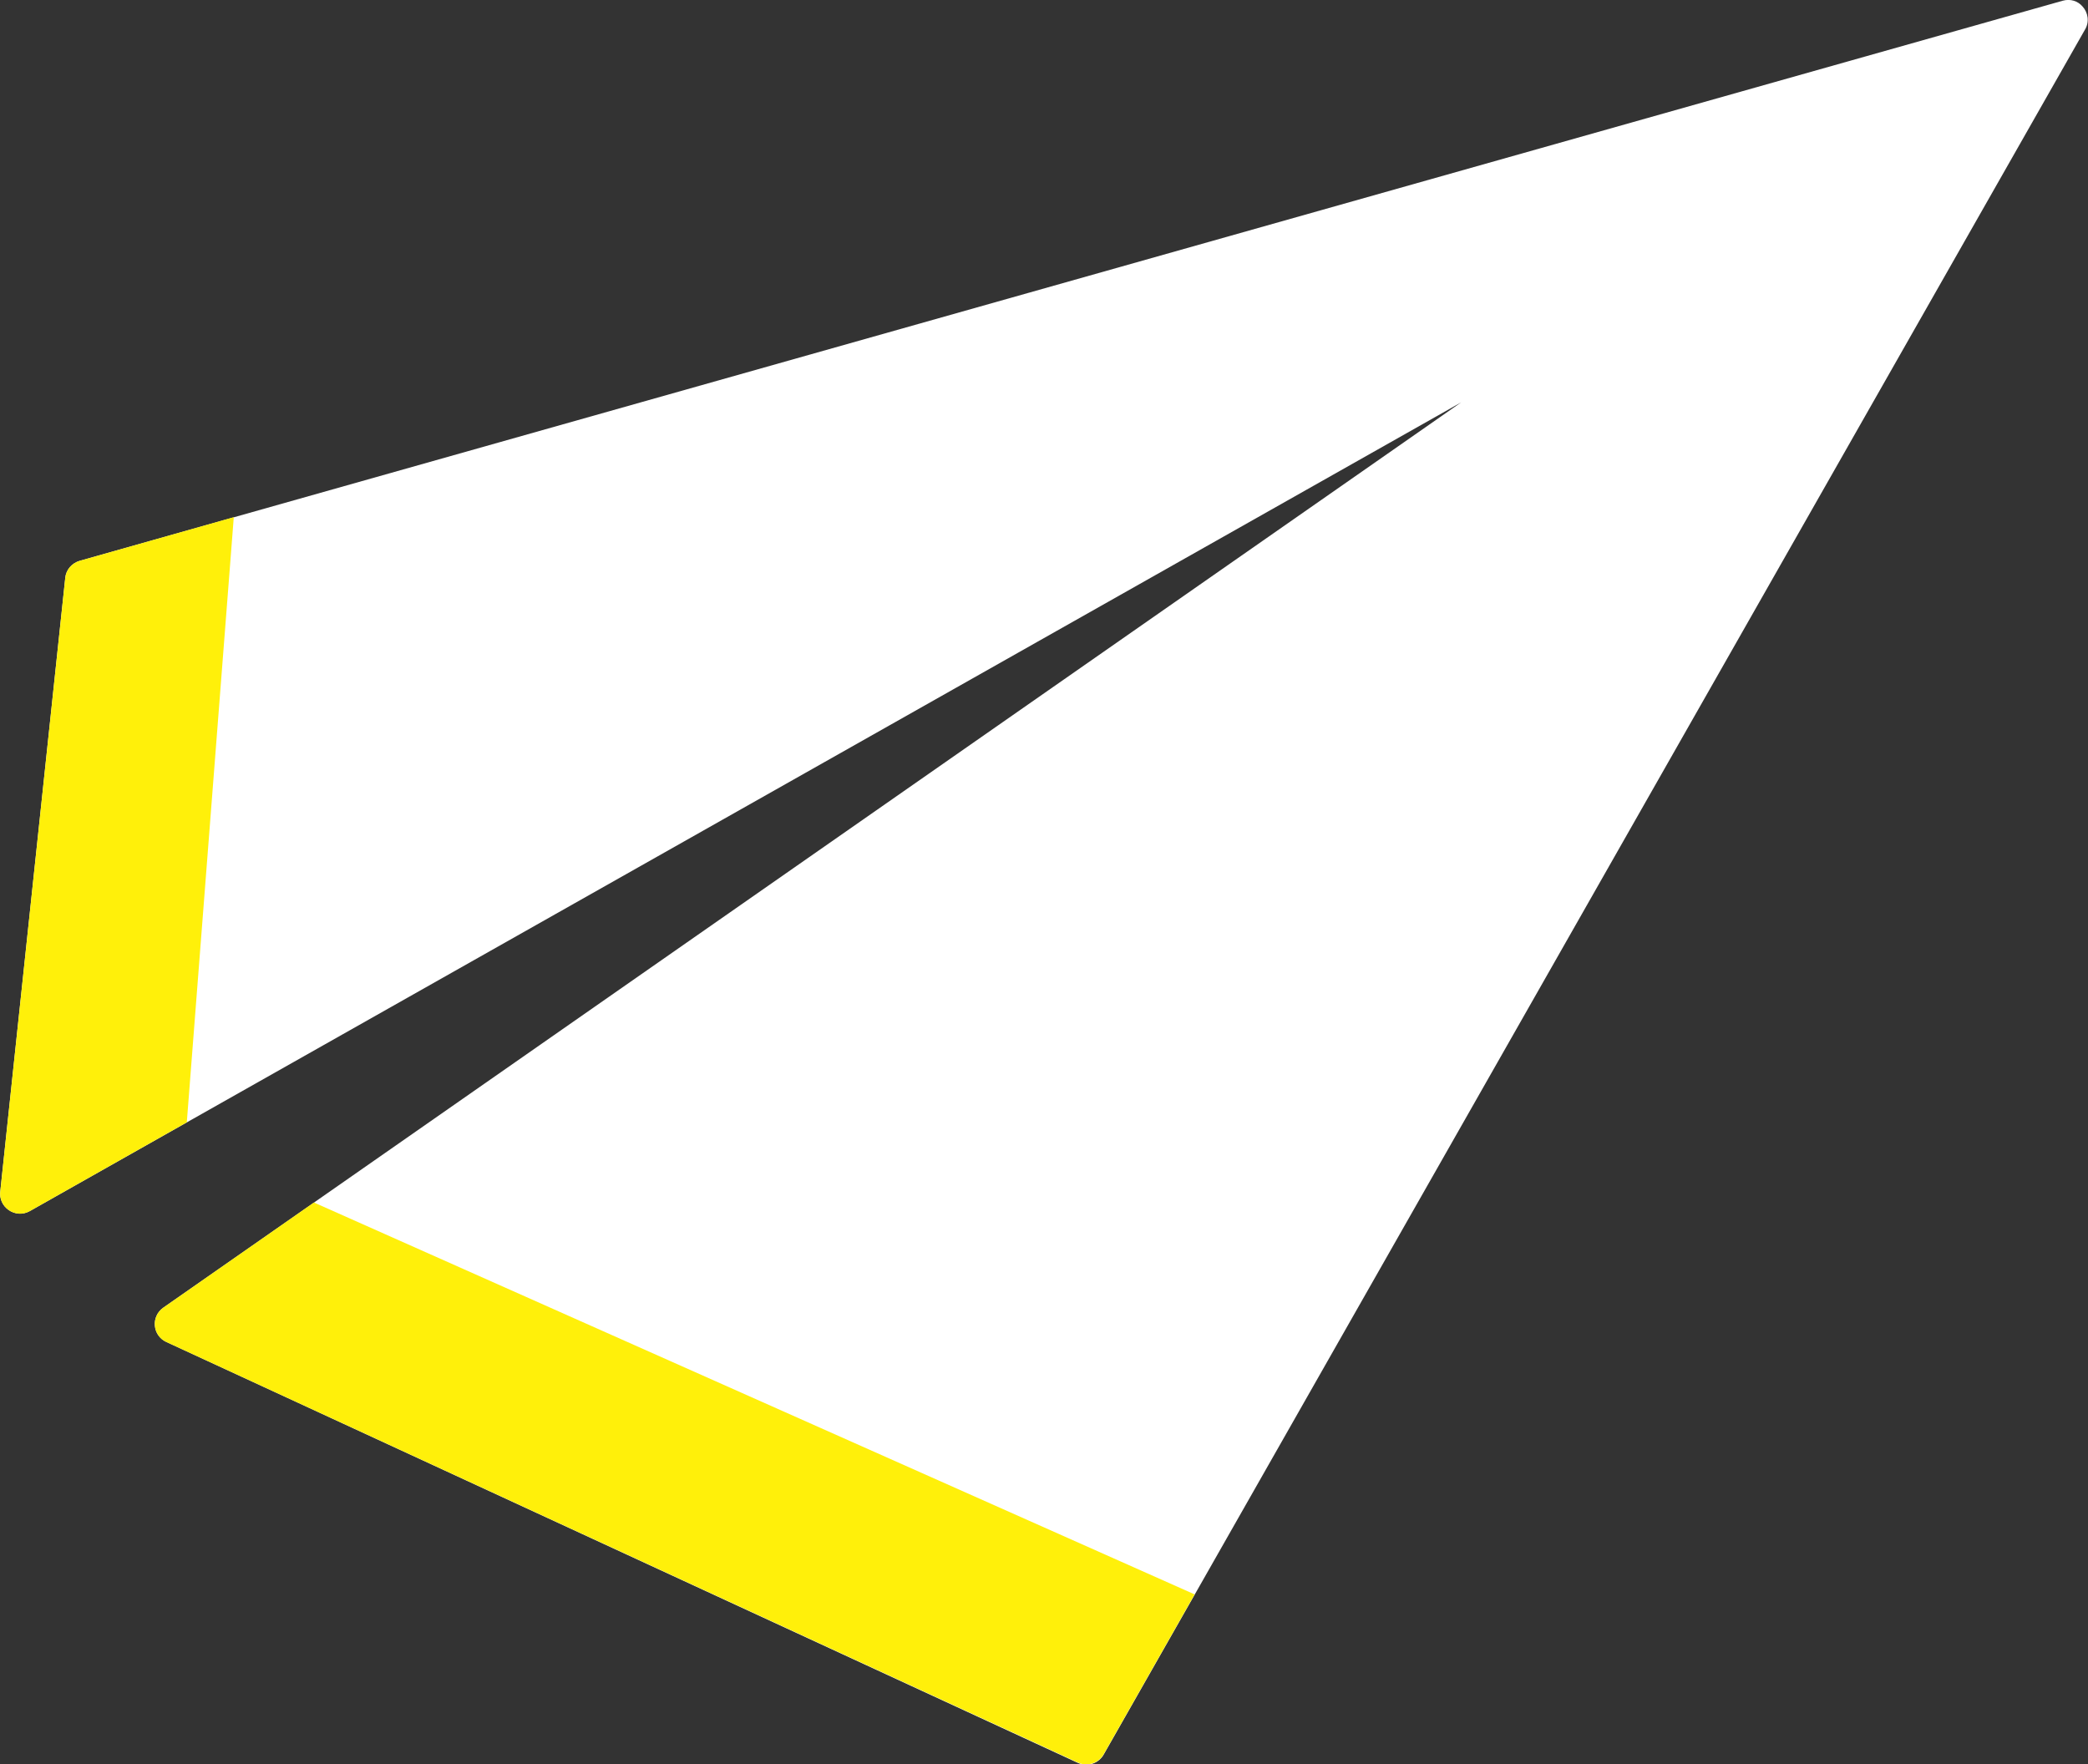 <?xml version="1.0" encoding="UTF-8"?>
<svg id="_レイヤー_2" data-name="レイヤー 2" xmlns="http://www.w3.org/2000/svg" viewBox="0 0 56 47.32">
  <rect x="0" y="0" width="56" height="47.32" fill="#333333" stroke="none"/>
  <defs>
    <style>
      .cls-1 {
        fill: #fff;
      }

      .cls-1, .cls-2 {
        fill-rule: evenodd;
      }

      .cls-2 {
        fill: #fff00a;
      }
    </style>
  </defs>
  <g id="_字" data-name="字">
    <g>
      <path class="cls-1" d="M55.32,.02c.21-.06,.41,.01,.53,.15,.15,.16,.2,.42,.06,.64L29.61,47.04c-.13,.25-.44,.36-.7,.24L4.46,35.99c-.37-.17-.42-.68-.08-.92L39.19,10.79,.8,32.48c-.39,.22-.86-.11-.79-.55L1.75,15.5c.02-.22,.18-.4,.39-.46L55.32,.02h0Z"/>
      <path class="cls-2" d="M32.04,42.76l-2.43,4.27c-.13,.25-.44,.36-.7,.24L4.46,35.99c-.37-.17-.42-.68-.08-.92l4.04-2.82"/>
      <path class="cls-2" d="M5.01,30.1l-4.21,2.38c-.39,.22-.86-.11-.79-.55L1.75,15.5c.02-.22,.18-.4,.39-.46l4.13-1.17"/>
    </g>
  </g>
</svg>